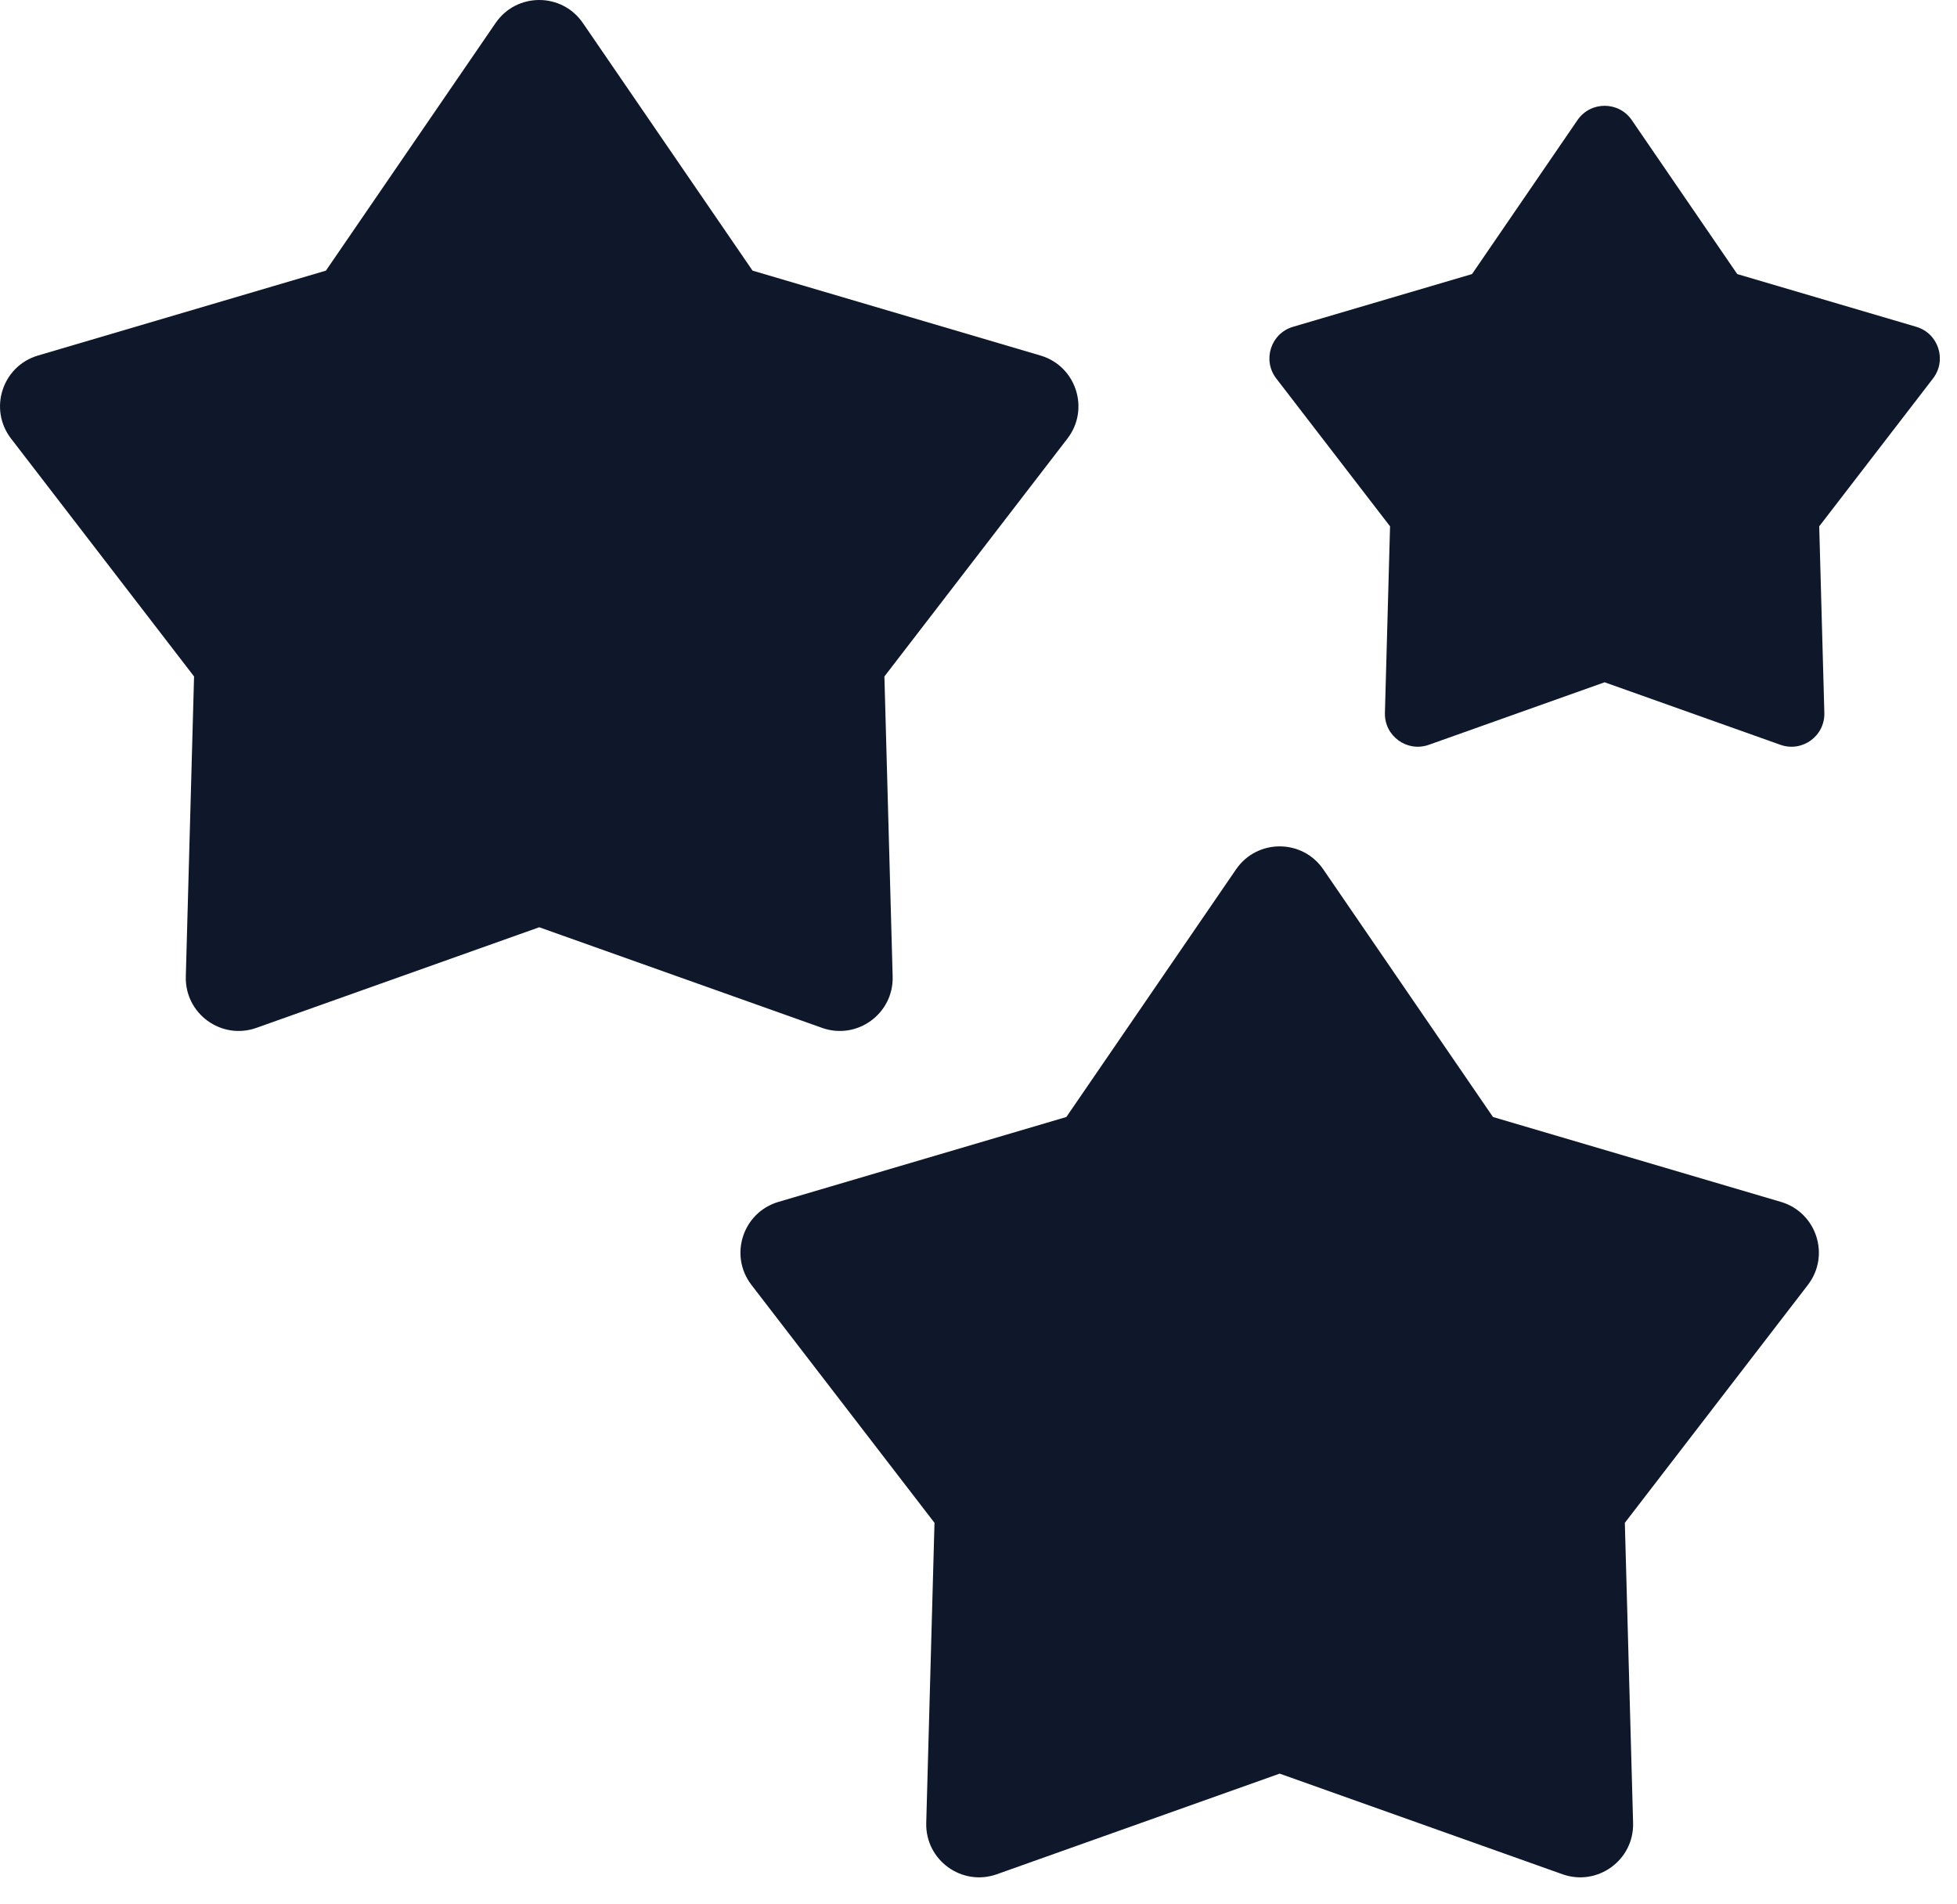 <svg width="37" height="36" viewBox="0 0 37 36" fill="none" xmlns="http://www.w3.org/2000/svg">
<path d="M10.195 17.529L15.542 19.431C16.204 19.666 16.896 19.164 16.877 18.461L16.721 12.788L20.182 8.29C20.61 7.733 20.346 6.92 19.672 6.721L14.228 5.116L11.02 0.435C10.623 -0.145 9.767 -0.145 9.37 0.435L6.162 5.116L0.718 6.721C0.044 6.92 -0.22 7.733 0.208 8.29L3.669 12.788L3.513 18.461C3.494 19.164 4.186 19.666 4.848 19.431L10.195 17.529Z" fill="#0F172A"/>
<path d="M24.194 33.529L29.541 35.431C30.203 35.666 30.895 35.164 30.876 34.461L30.72 28.788L34.181 24.29C34.609 23.733 34.345 22.92 33.671 22.721L28.227 21.116L25.019 16.435C24.622 15.855 23.766 15.855 23.369 16.435L20.161 21.116L14.717 22.721C14.043 22.92 13.779 23.733 14.207 24.29L17.668 28.788L17.512 34.461C17.493 35.164 18.185 35.666 18.847 35.431L24.194 33.529Z" fill="#0F172A"/>
<path d="M30.338 12.898L33.662 14.08C34.074 14.226 34.504 13.914 34.492 13.477L34.395 9.95L36.547 7.154C36.813 6.807 36.649 6.302 36.23 6.178L32.845 5.181L30.851 2.27C30.604 1.91 30.072 1.91 29.825 2.27L27.831 5.181L24.446 6.178C24.027 6.302 23.863 6.807 24.129 7.154L26.281 9.95L26.184 13.477C26.172 13.914 26.602 14.226 27.014 14.08L30.338 12.898Z" fill="#0F172A"/>
</svg>
